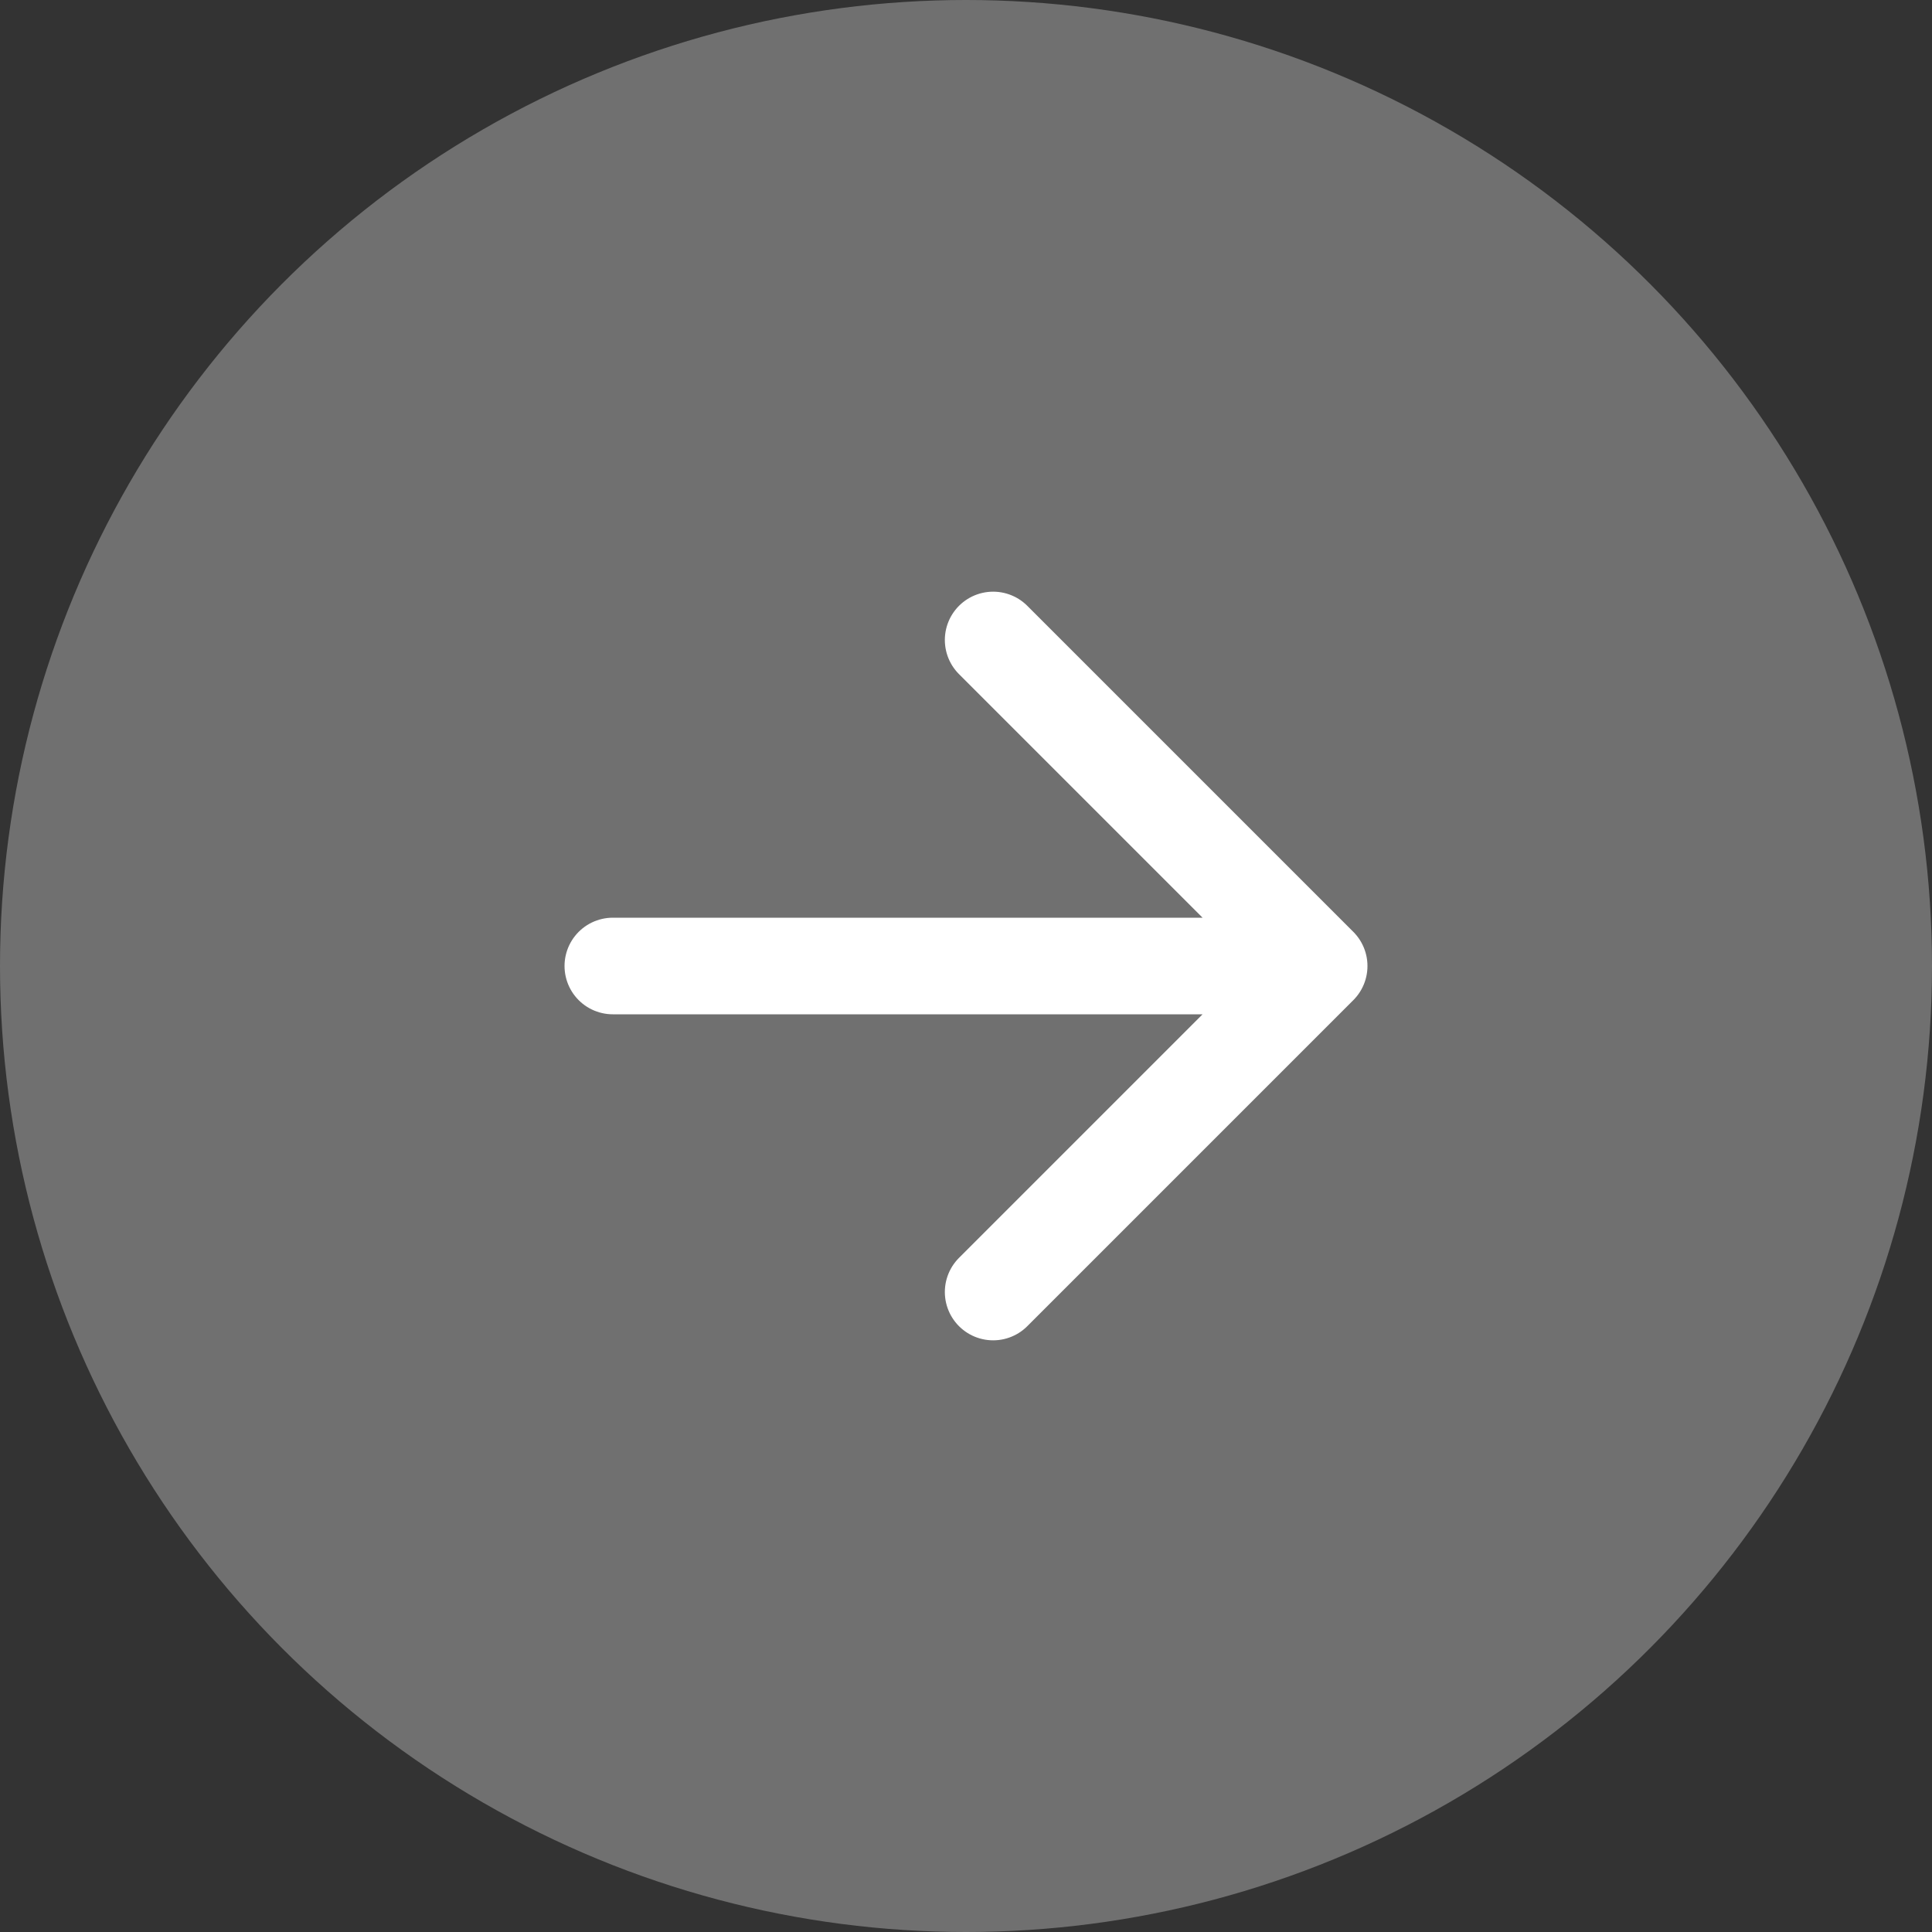<?xml version="1.0" encoding="UTF-8"?>
<svg xmlns="http://www.w3.org/2000/svg" width="40" height="40" viewBox="0 0 40 40" fill="none">
  <rect x="0" y="0" width="40" height="40" fill="#333333" stroke="none"/>
  <path d="M20.562 13.25L27.312 20L20.562 26.75M26.375 20H12.688" stroke="white" stroke-width="2" stroke-linecap="round" stroke-linejoin="round"></path>
  <circle cx="20" cy="20" r="20" fill="white" fill-opacity="0.3"></circle>
</svg>
